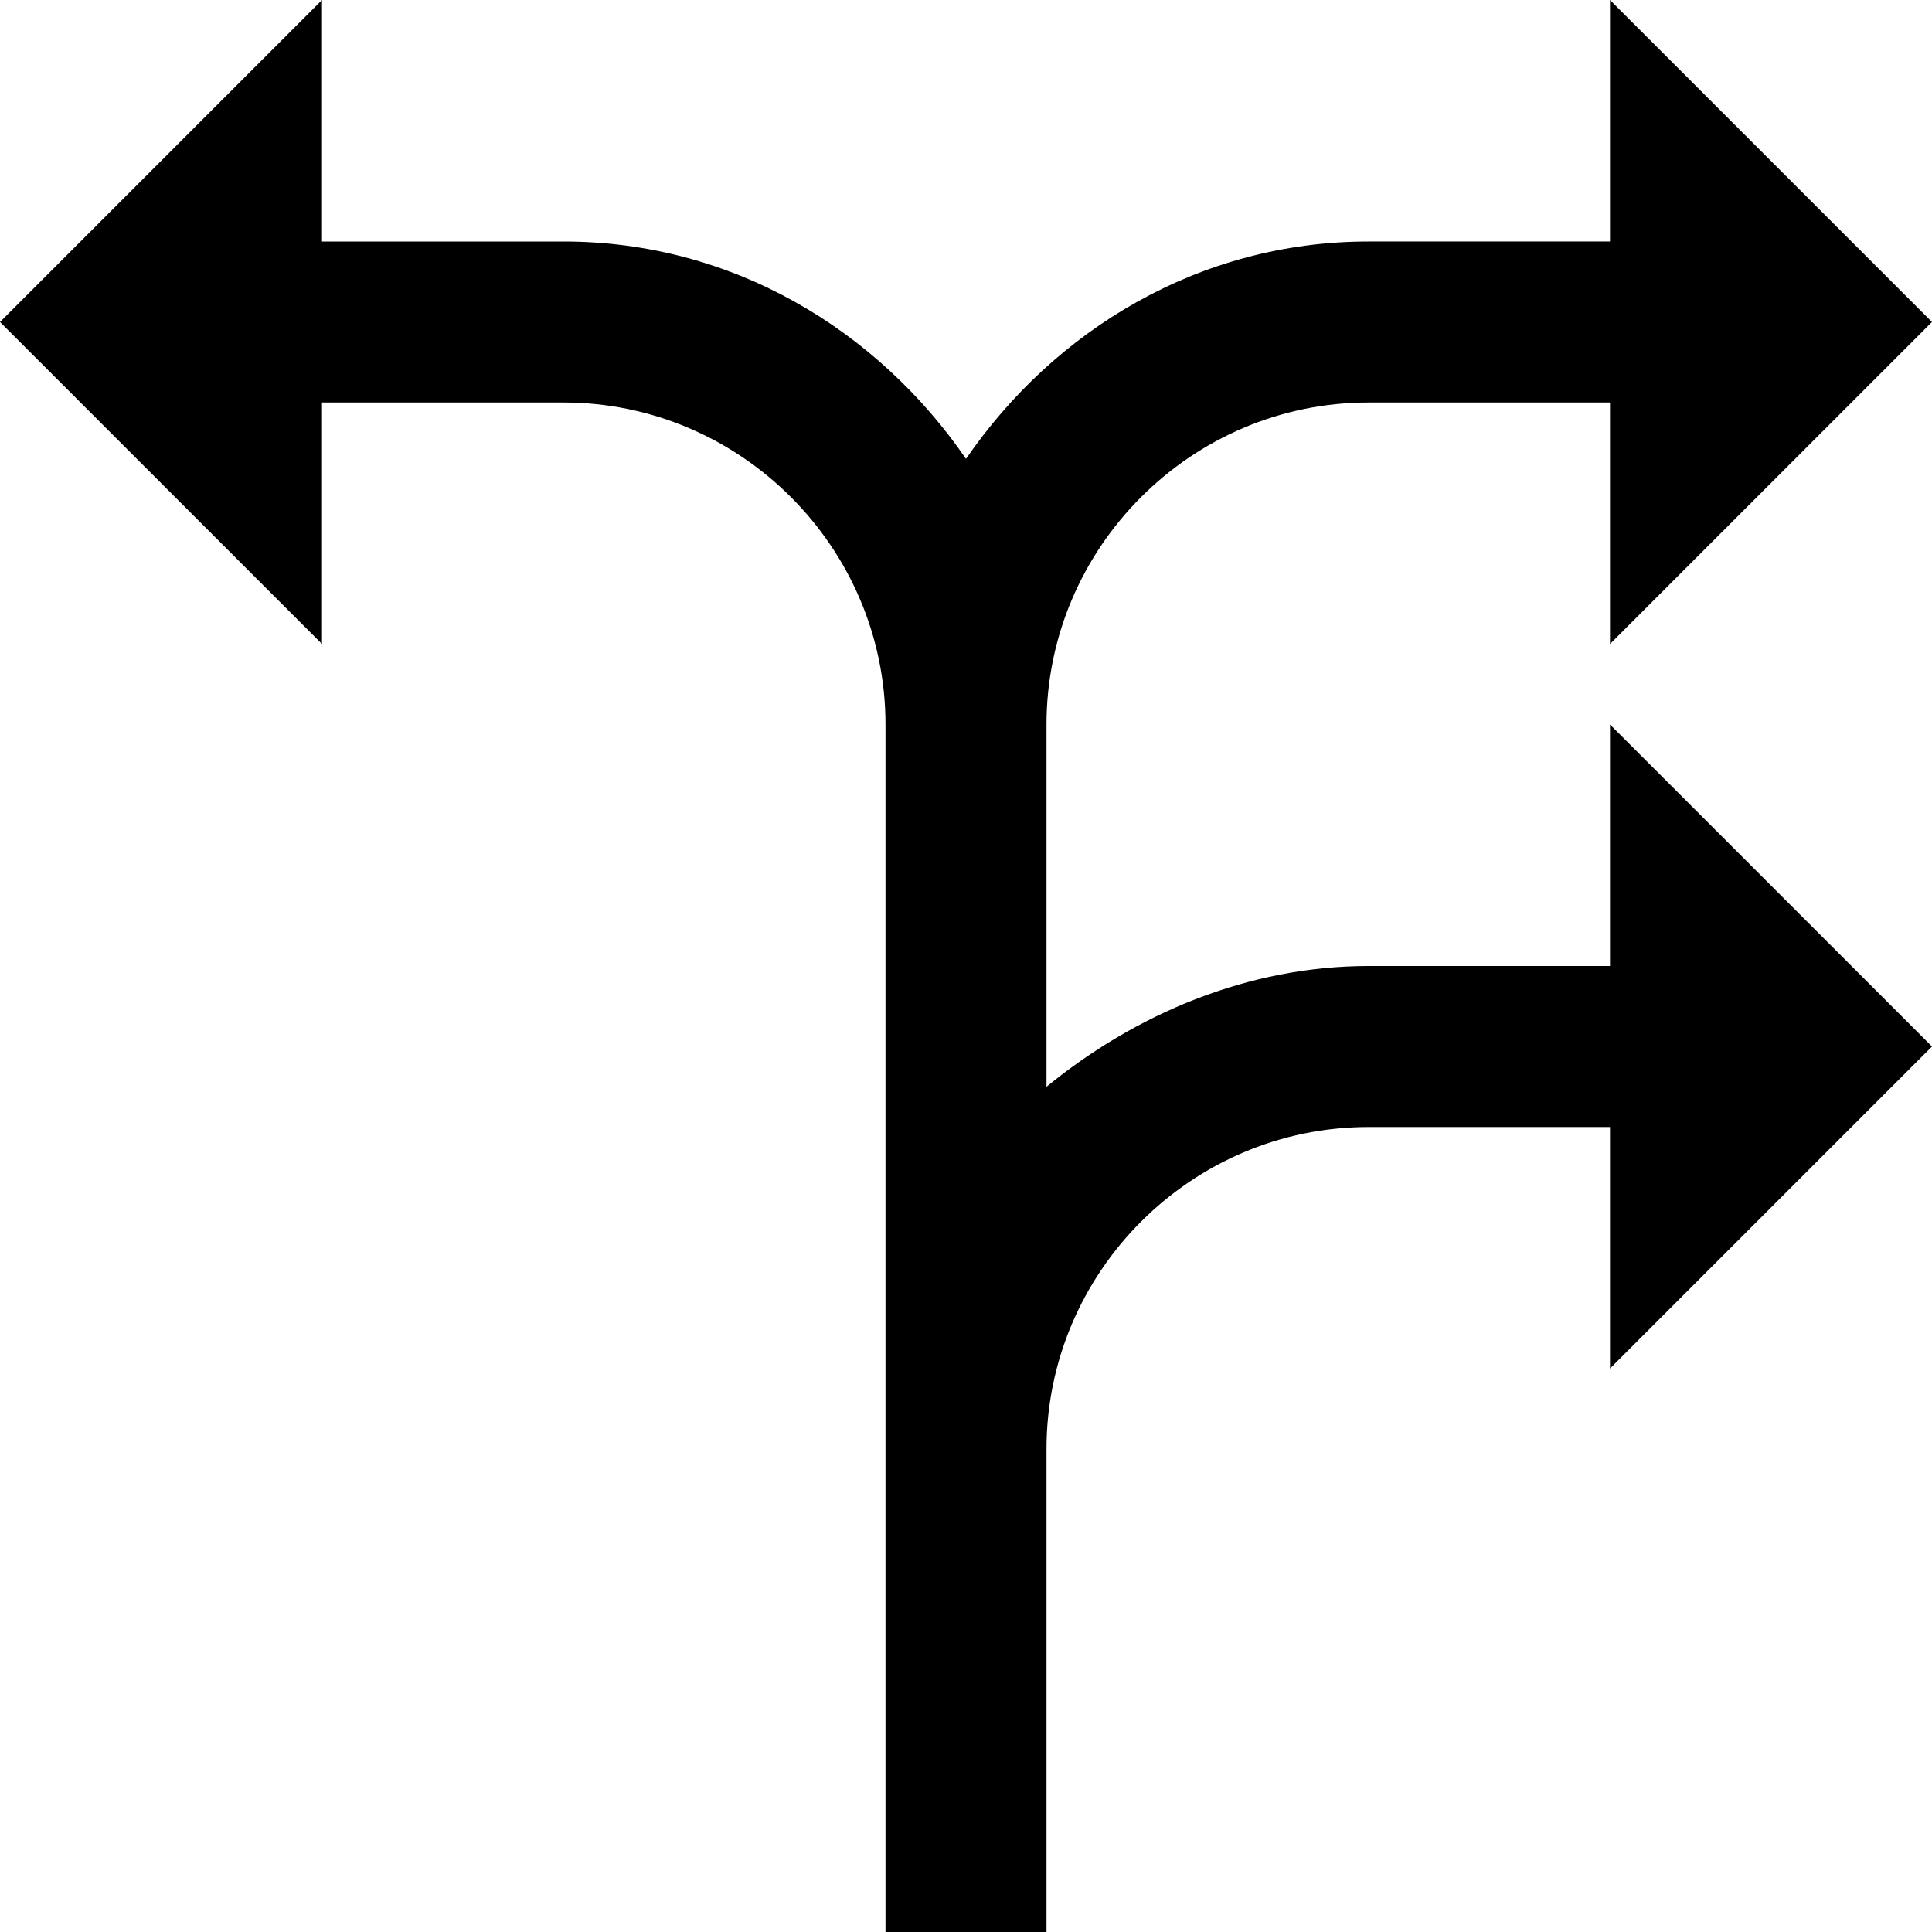 <?xml version="1.0" ?><!DOCTYPE svg  PUBLIC '-//W3C//DTD SVG 1.1//EN'  'http://www.w3.org/Graphics/SVG/1.1/DTD/svg11.dtd'><svg enable-background="new 0 0 24 24" height="24px" id="Layer_1" version="1.1" viewBox="0 0 24 24" width="24px" xml:space="preserve" xmlns="http://www.w3.org/2000/svg" xmlns:xlink="http://www.w3.org/1999/xlink"><path d="M20,12h-3c-1.5,0-2.9,0.6-4,1.5V9v0c0-2.2,1.8-4,4-4h3v3l4-4l-4-4v3h-3c-2.1,0-3.9,1.1-5,2.7C10.9,4.1,9.1,3,7,3H4V0L0,4  l4,4V5h3c2.2,0,4,1.8,4,4h0v15h2v-6c0-2.2,1.8-4,4-4h3v3l4-4l-4-4V12z"/></svg>